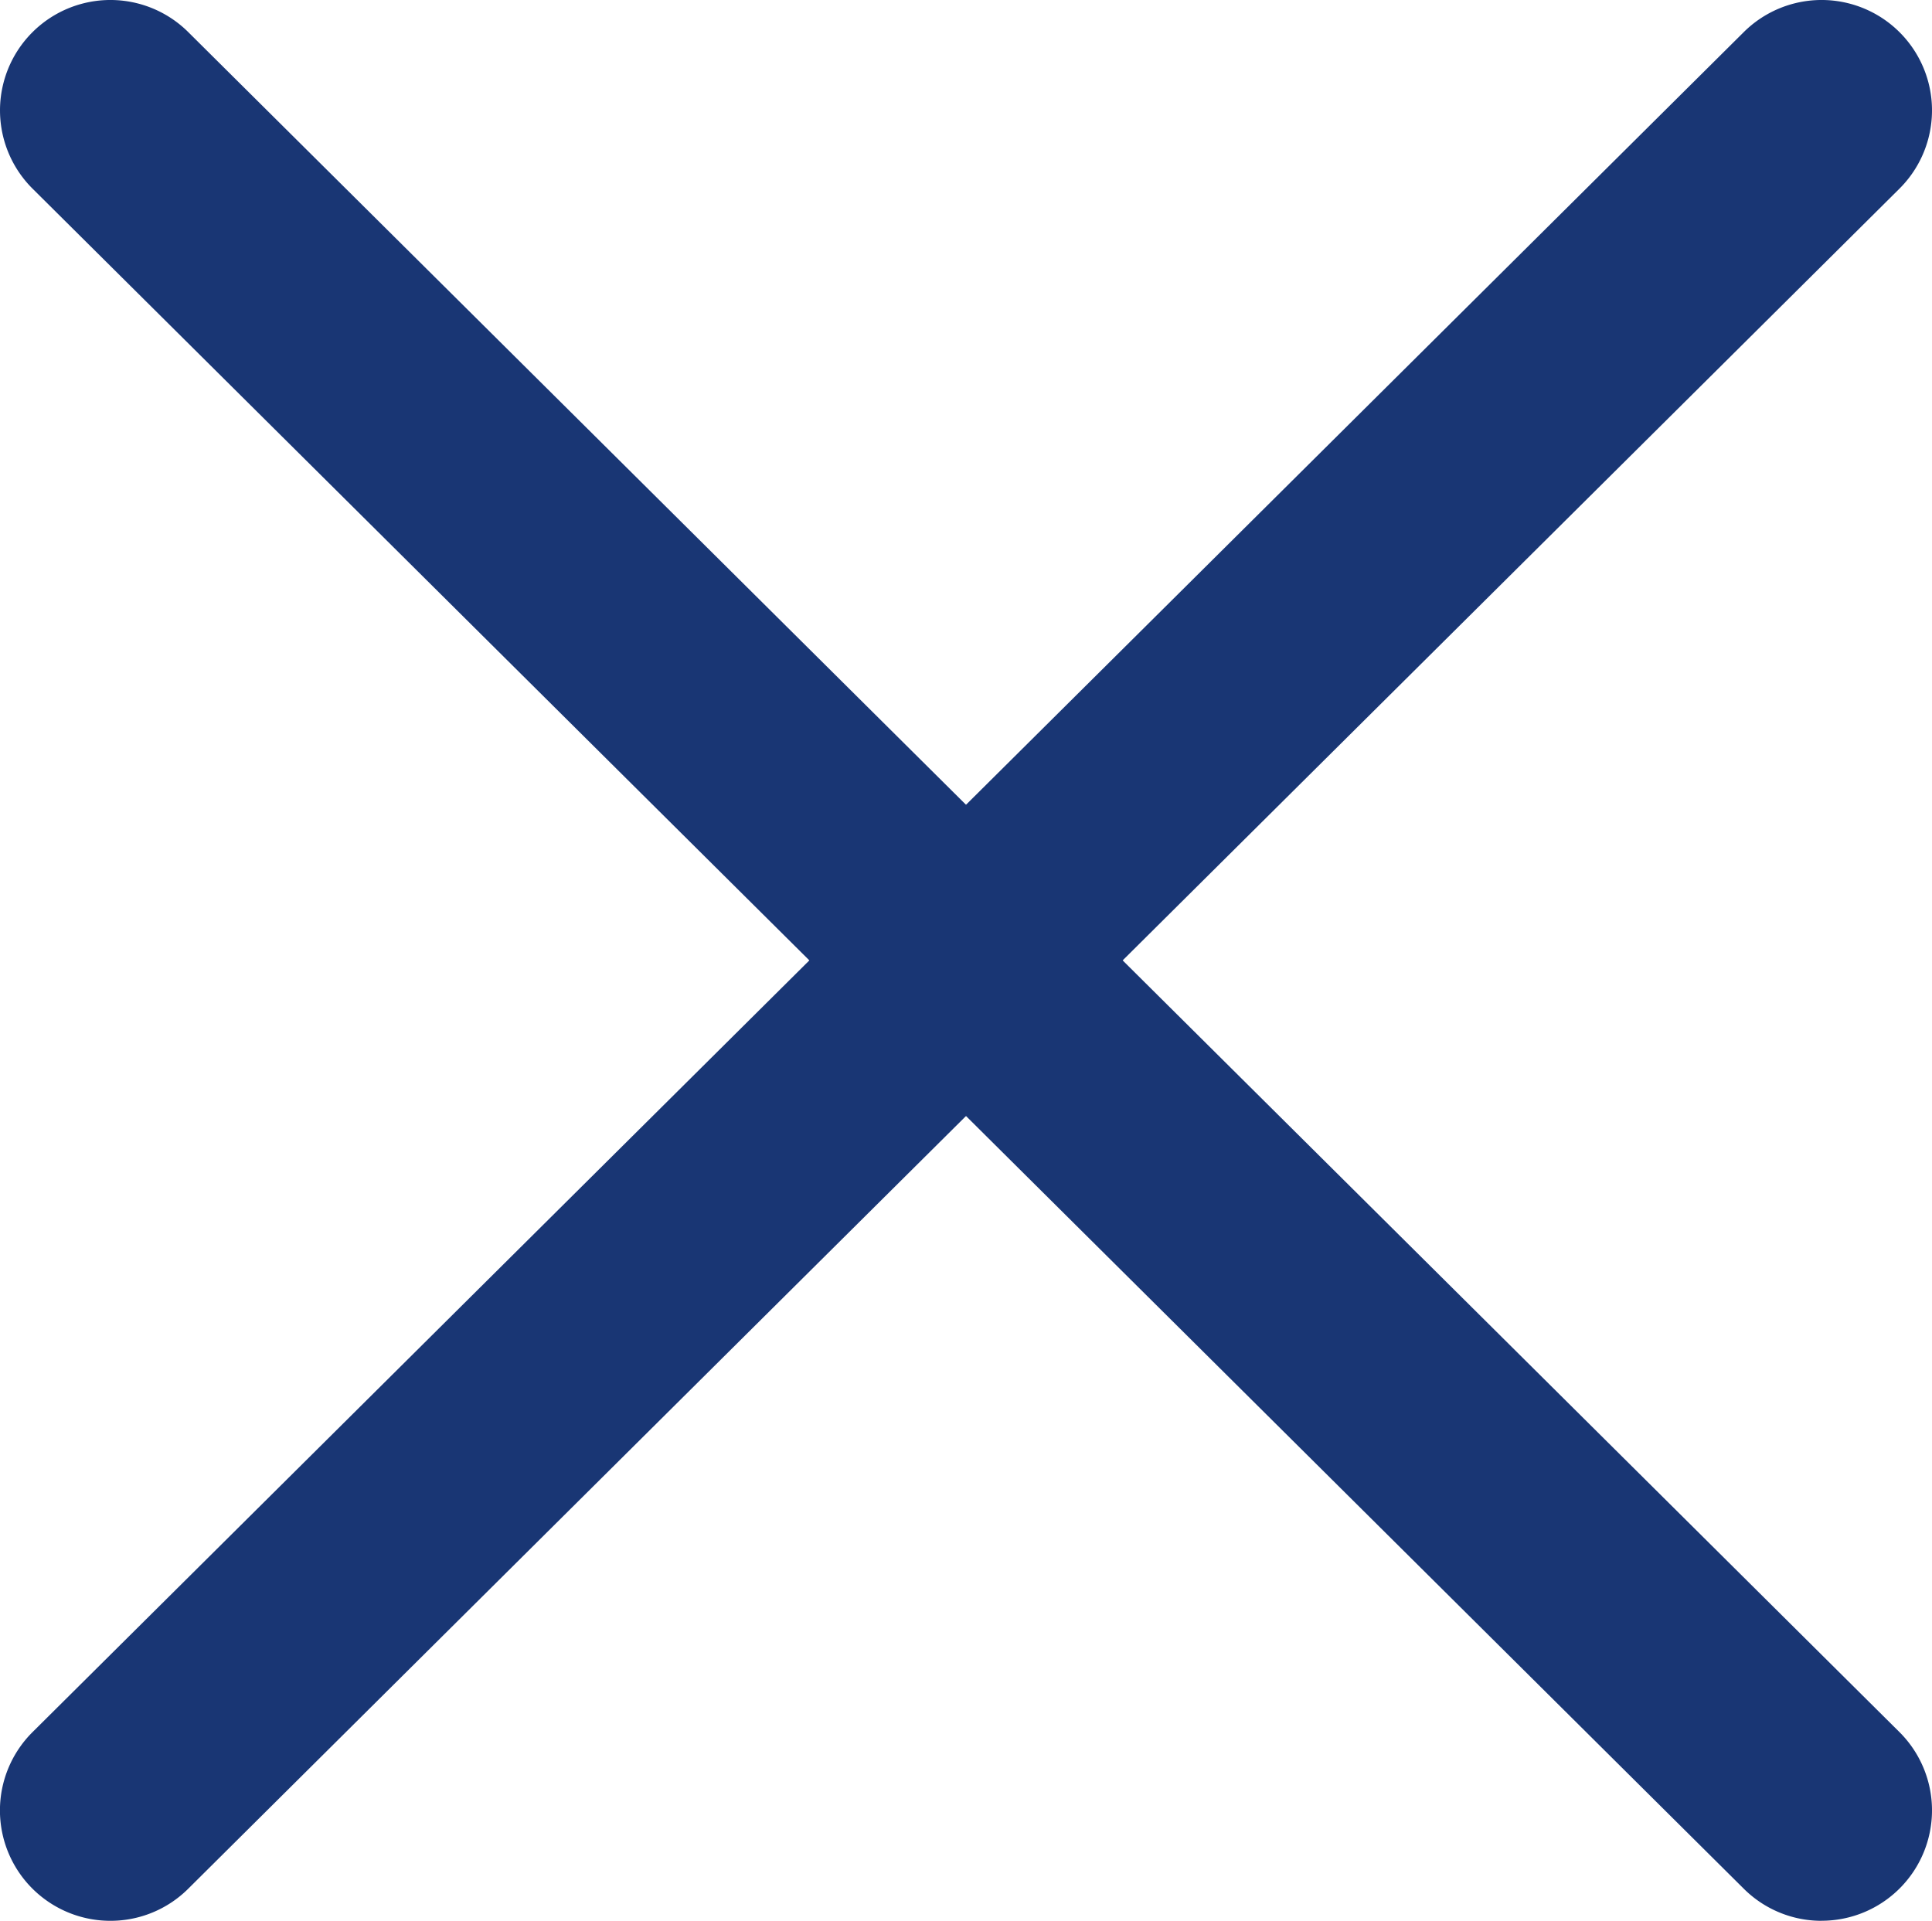 <?xml version="1.0" encoding="UTF-8"?>
<svg xmlns="http://www.w3.org/2000/svg" width="149.344" height="148.493" viewBox="0 0 149.344 148.493">
  <g id="Group_10000" data-name="Group 10000" transform="translate(-3.295 1)">
    <path id="Line_29" data-name="Line 29" d="M7.534,147.493A8.534,8.534,0,0,1,1.519,132.9L133.794,1.48a8.534,8.534,0,0,1,12.03,12.108L13.549,145.013A8.507,8.507,0,0,1,7.534,147.493Z" transform="translate(4.296)" fill="#193674"></path>
    <path id="Line_449" data-name="Line 449" d="M139.809,147.493a8.506,8.506,0,0,1-6.015-2.48L1.519,13.588A8.534,8.534,0,0,1,13.549,1.48L145.824,132.9a8.534,8.534,0,0,1-6.015,14.588Z" transform="translate(4.296)" fill="#193674"></path>
  </g>
</svg>
